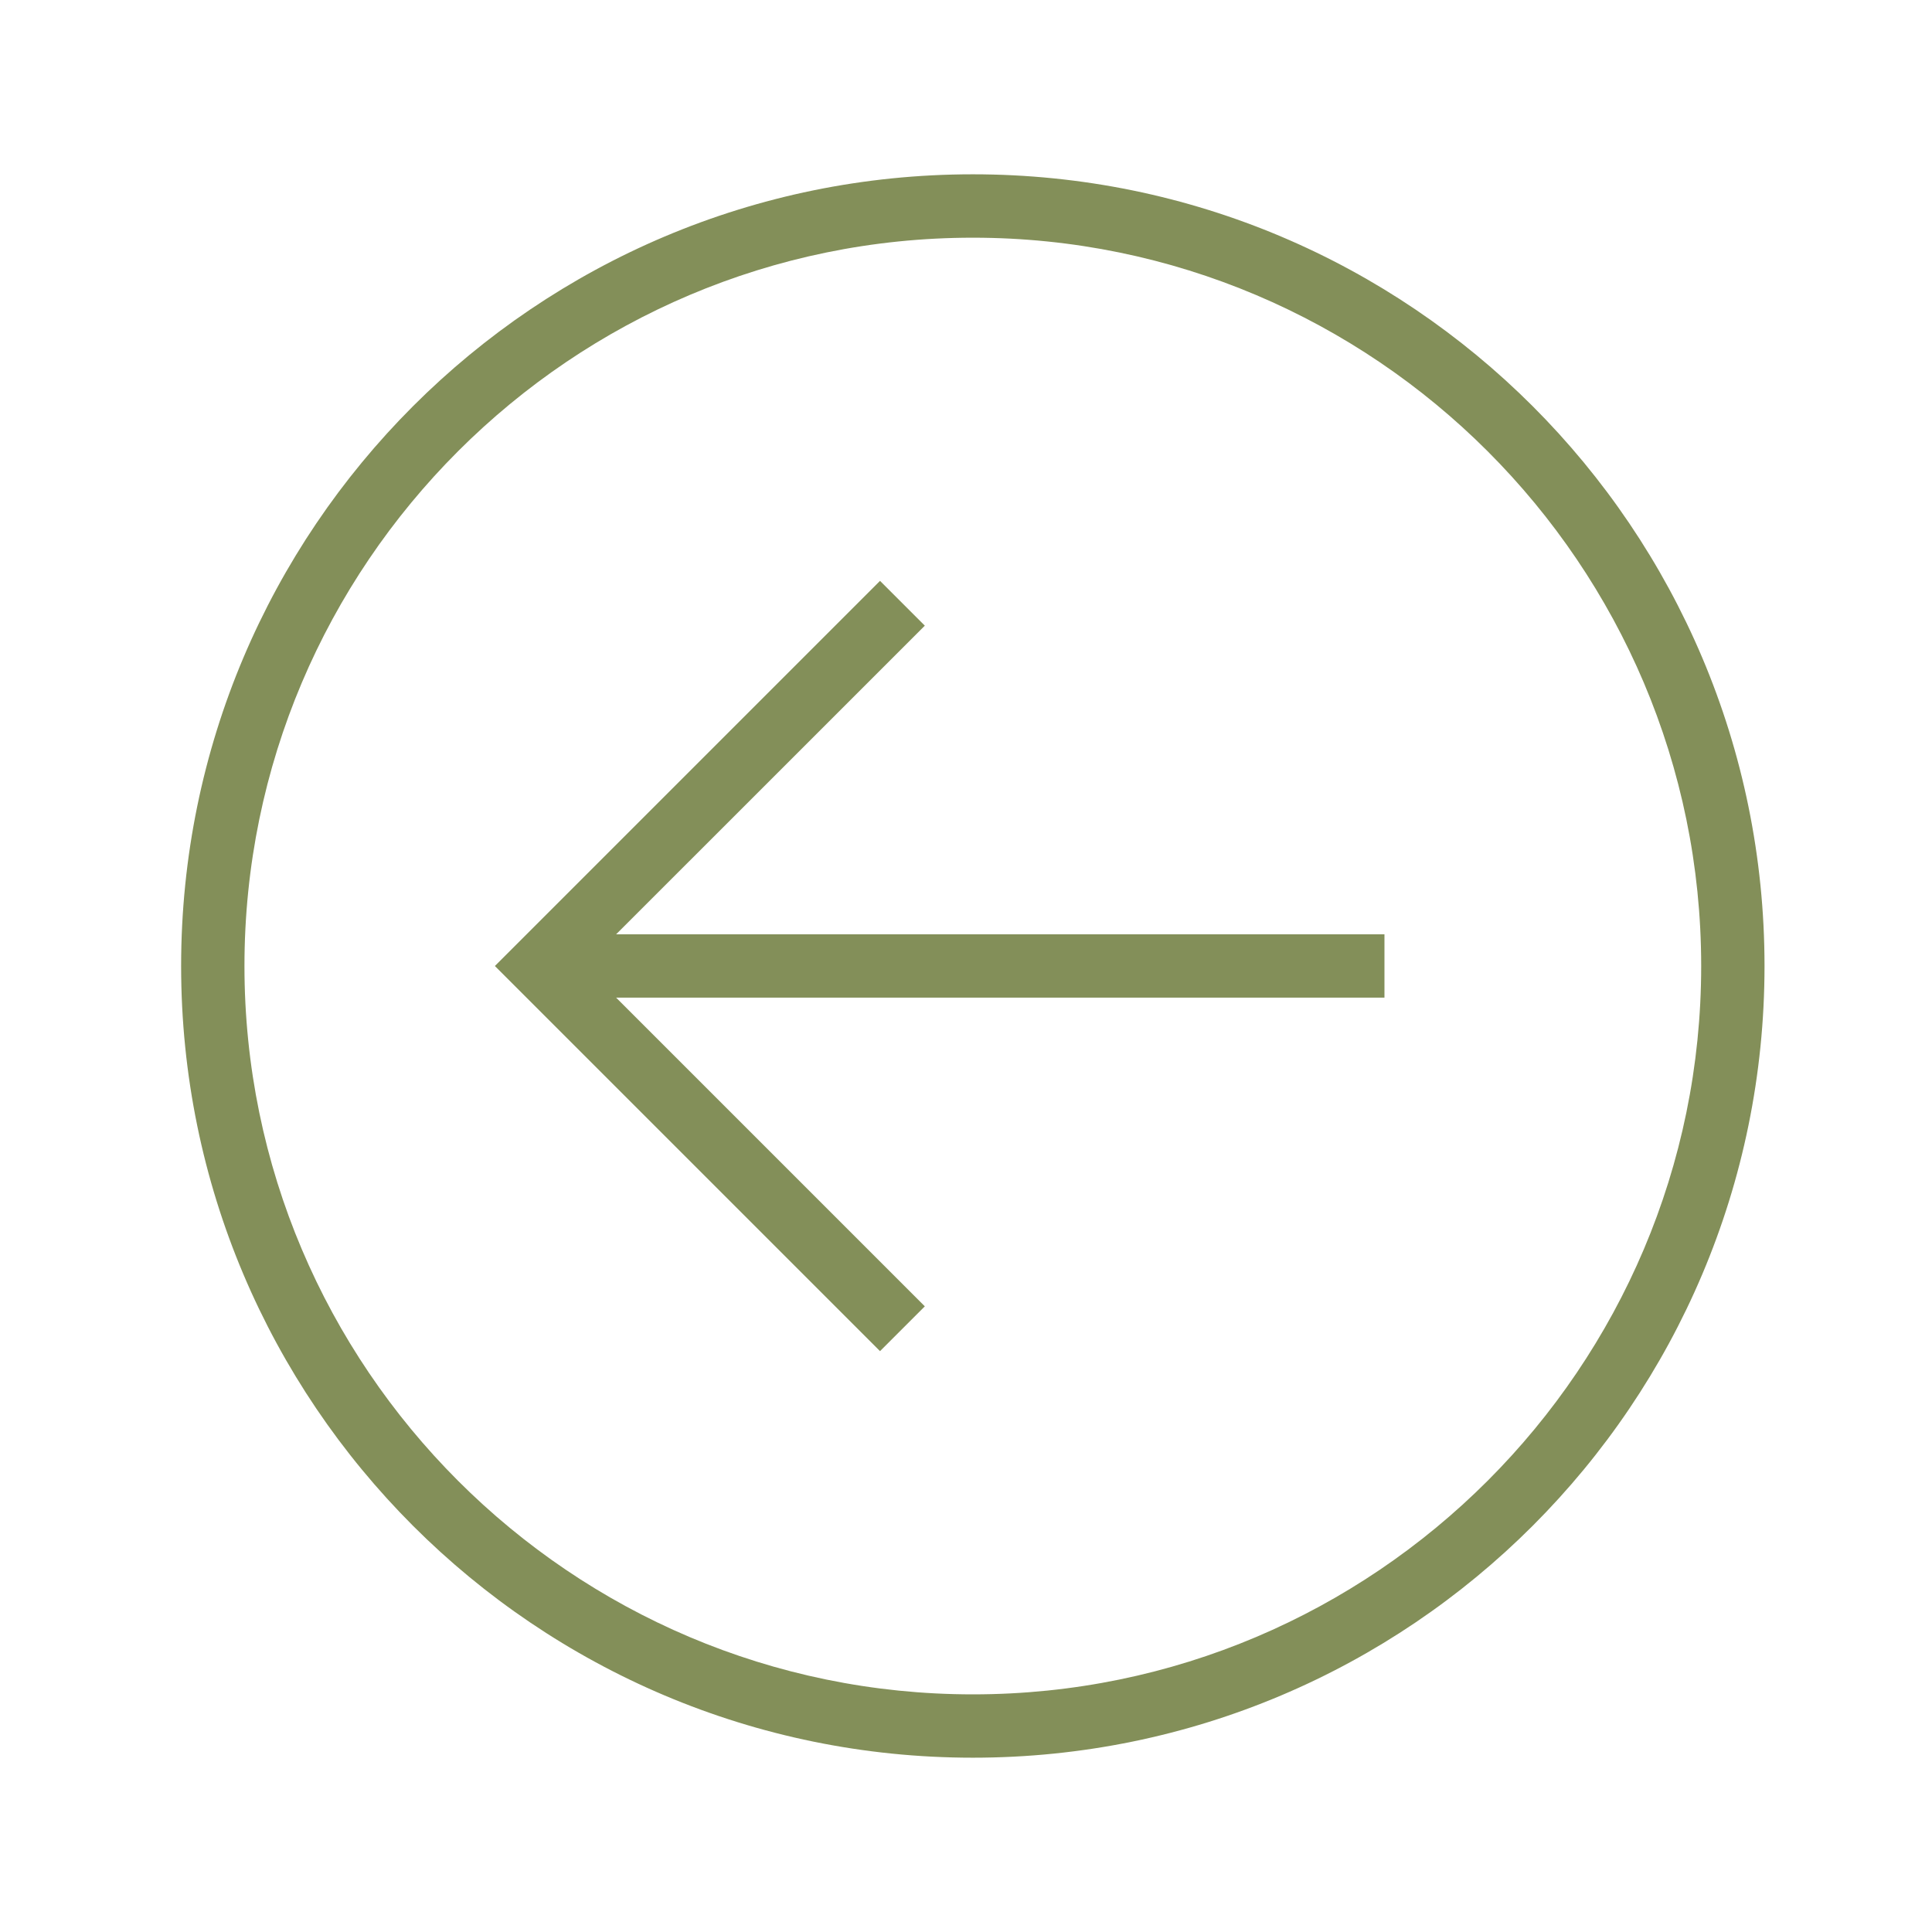 <svg xmlns="http://www.w3.org/2000/svg" width="800" height="800" fill="#838F59" viewBox="-3 0 32 32"><path d="M13.114 2.887C5.871 2.887 0 8.758 0 16s5.871 13.113 13.114 13.113c7.242 0 13.112-5.871 13.112-13.113S20.356 2.887 13.114 2.887zm0 25.177C6.461 28.064 1.049 22.652 1.049 16S6.461 3.937 13.114 3.937c6.652 0 12.063 5.412 12.063 12.063s-5.411 12.064-12.063 12.064z"/><path d="m12.318 10.363-.742-.742L5.197 16l6.379 6.379.742-.742-5.113-5.113h12.726v-1.049H7.205z"/></svg>